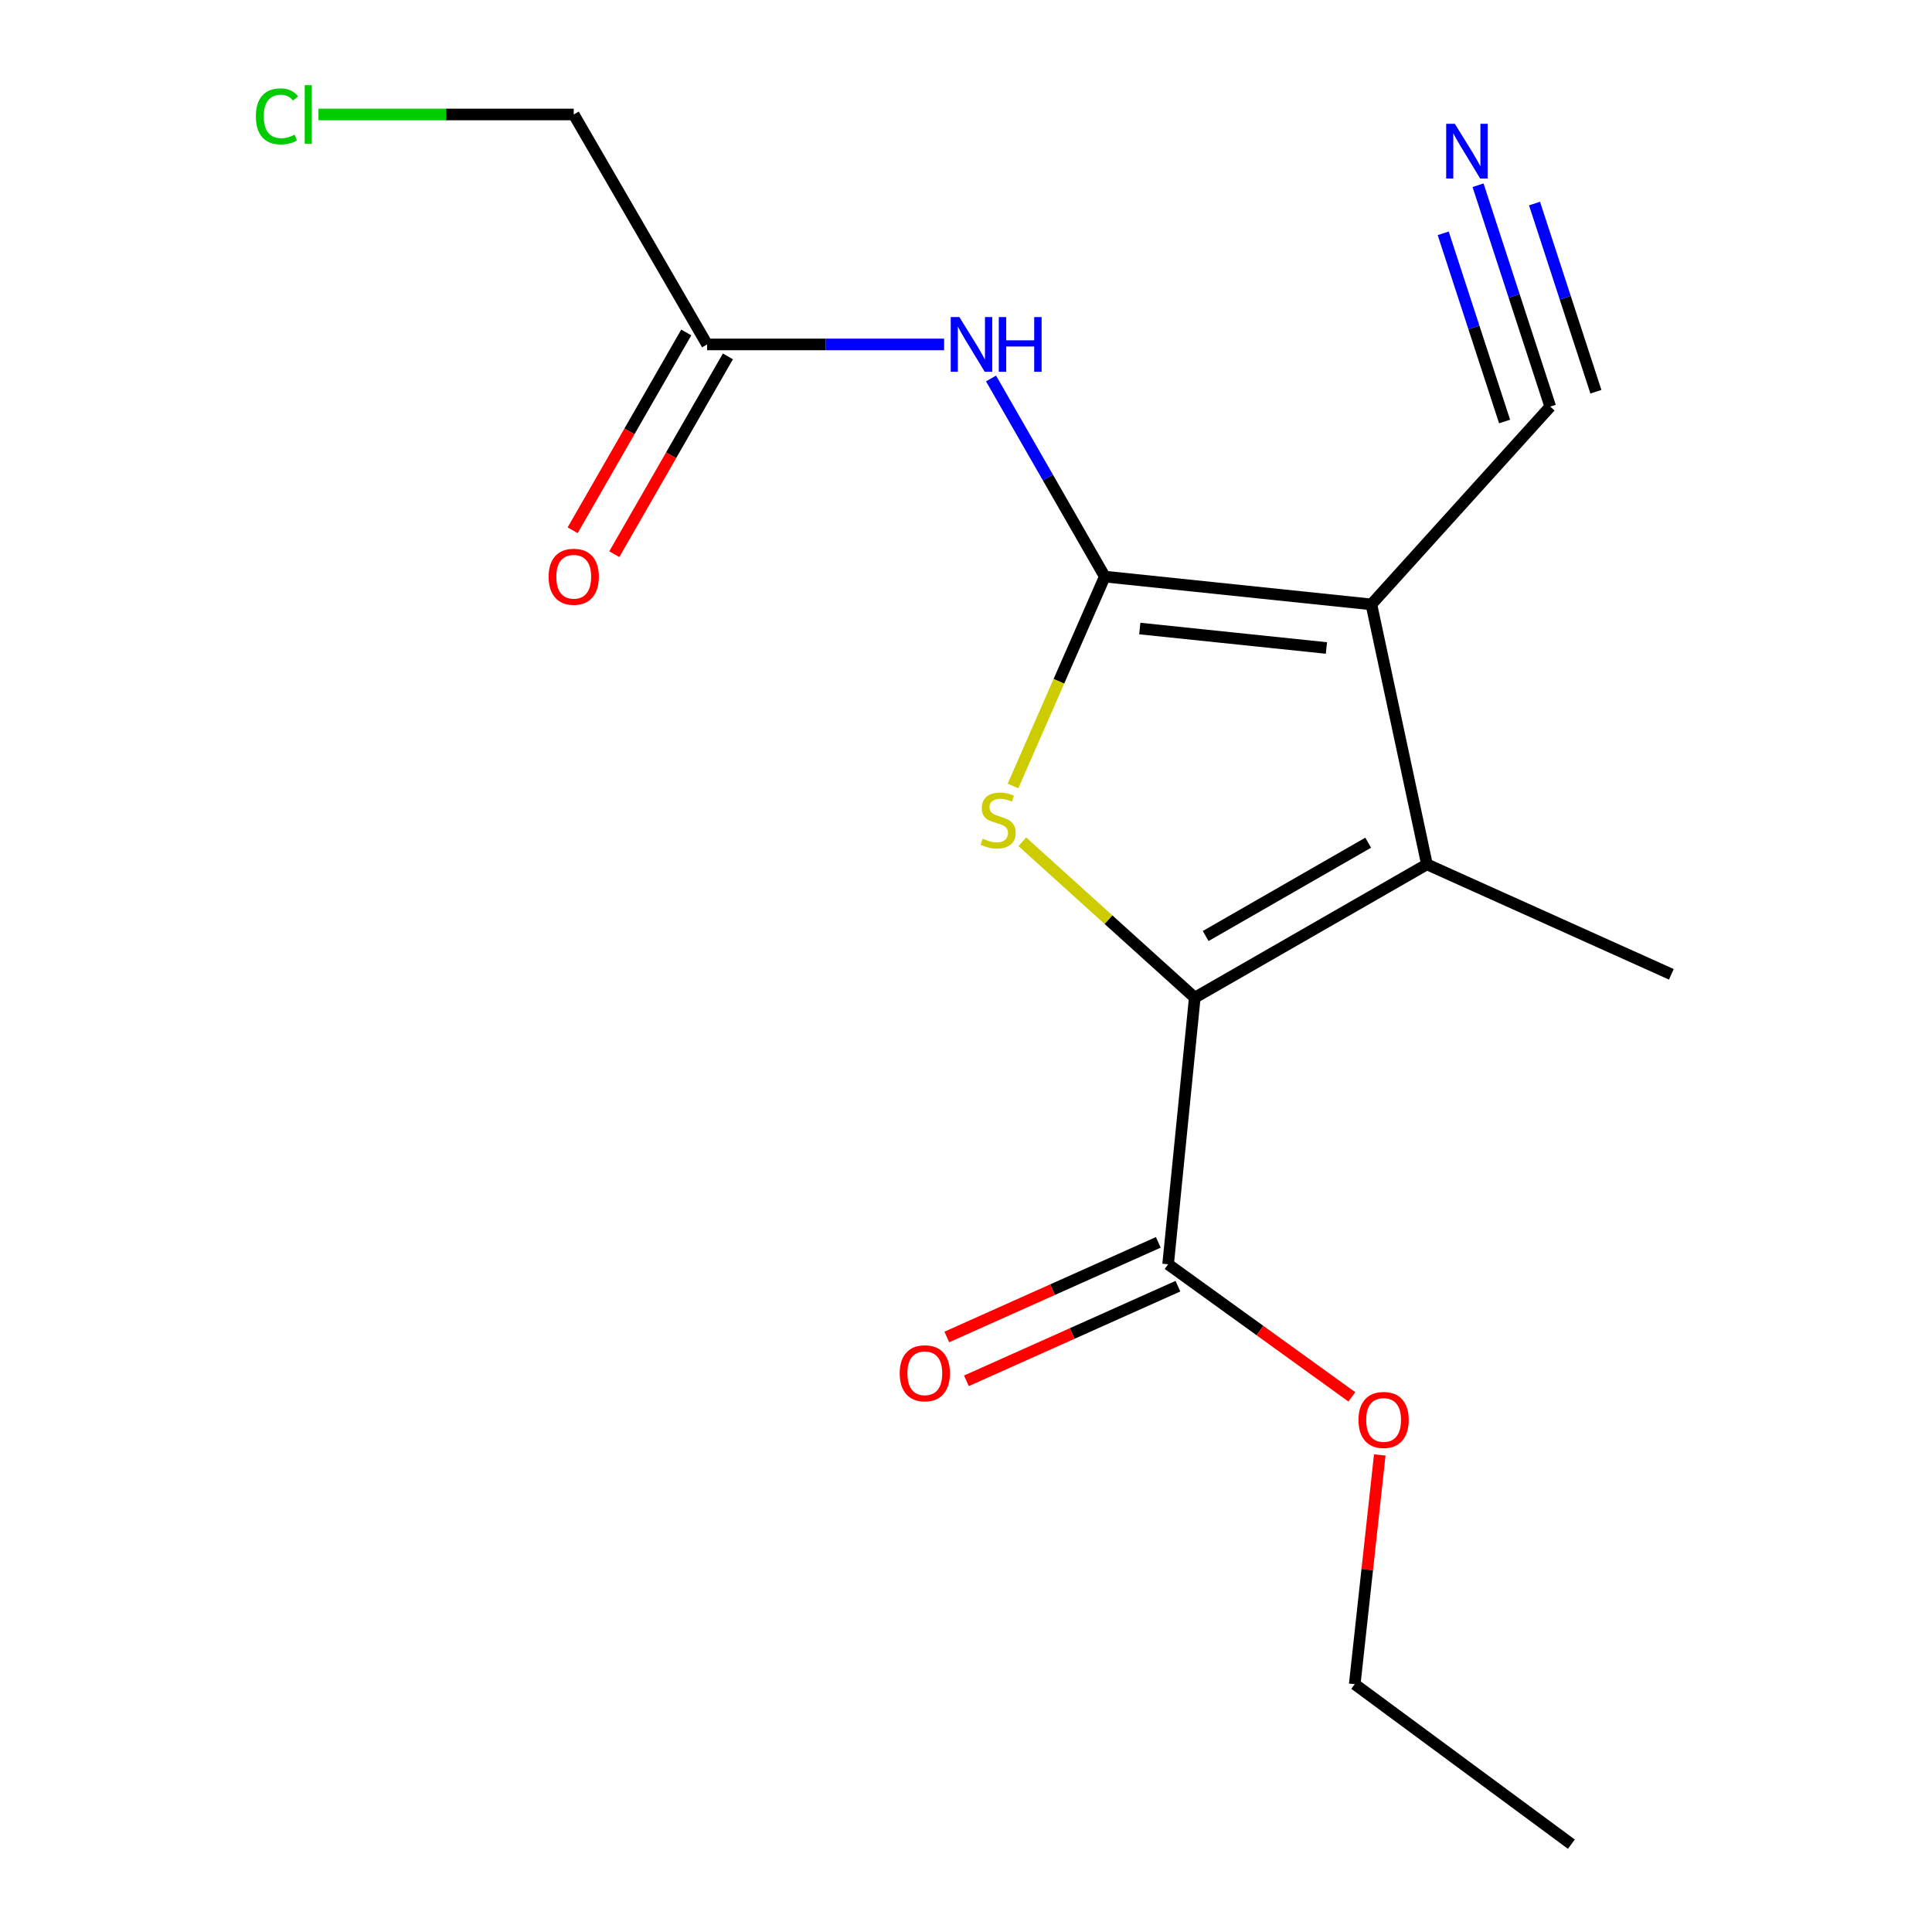 <?xml version='1.0' encoding='iso-8859-1'?>
<svg version='1.1' baseProfile='full'
              xmlns='http://www.w3.org/2000/svg'
                      xmlns:rdkit='http://www.rdkit.org/xml'
                      xmlns:xlink='http://www.w3.org/1999/xlink'
                  xml:space='preserve'
width='1000px' height='1000px' viewBox='0 0 1000 1000'>
<!-- END OF HEADER -->
<rect style='opacity:1.0;fill:#FFFFFF;stroke:none' width='1000' height='1000' x='0' y='0'> </rect>
<path class='bond-0' d='M 571.829,298.445 L 709.827,312.834' style='fill:none;fill-rule:evenodd;stroke:#000000;stroke-width:6px;stroke-linecap:butt;stroke-linejoin:miter;stroke-opacity:1' />
<path class='bond-0' d='M 589.951,325.326 L 686.55,335.399' style='fill:none;fill-rule:evenodd;stroke:#000000;stroke-width:6px;stroke-linecap:butt;stroke-linejoin:miter;stroke-opacity:1' />
<path class='bond-1' d='M 571.829,298.445 L 548.079,352.637' style='fill:none;fill-rule:evenodd;stroke:#000000;stroke-width:6px;stroke-linecap:butt;stroke-linejoin:miter;stroke-opacity:1' />
<path class='bond-1' d='M 548.079,352.637 L 524.328,406.829' style='fill:none;fill-rule:evenodd;stroke:#CCCC00;stroke-width:6px;stroke-linecap:butt;stroke-linejoin:miter;stroke-opacity:1' />
<path class='bond-4' d='M 571.829,298.445 L 542.393,247.172' style='fill:none;fill-rule:evenodd;stroke:#000000;stroke-width:6px;stroke-linecap:butt;stroke-linejoin:miter;stroke-opacity:1' />
<path class='bond-4' d='M 542.393,247.172 L 512.956,195.899' style='fill:none;fill-rule:evenodd;stroke:#0000FF;stroke-width:6px;stroke-linecap:butt;stroke-linejoin:miter;stroke-opacity:1' />
<path class='bond-3' d='M 709.827,312.834 L 738.578,447.38' style='fill:none;fill-rule:evenodd;stroke:#000000;stroke-width:6px;stroke-linecap:butt;stroke-linejoin:miter;stroke-opacity:1' />
<path class='bond-6' d='M 709.827,312.834 L 802.406,210.465' style='fill:none;fill-rule:evenodd;stroke:#000000;stroke-width:6px;stroke-linecap:butt;stroke-linejoin:miter;stroke-opacity:1' />
<path class='bond-2' d='M 529.143,435.695 L 573.776,476.04' style='fill:none;fill-rule:evenodd;stroke:#CCCC00;stroke-width:6px;stroke-linecap:butt;stroke-linejoin:miter;stroke-opacity:1' />
<path class='bond-2' d='M 573.776,476.04 L 618.409,516.386' style='fill:none;fill-rule:evenodd;stroke:#000000;stroke-width:6px;stroke-linecap:butt;stroke-linejoin:miter;stroke-opacity:1' />
<path class='bond-5' d='M 618.409,516.386 L 604.613,654.383' style='fill:none;fill-rule:evenodd;stroke:#000000;stroke-width:6px;stroke-linecap:butt;stroke-linejoin:miter;stroke-opacity:1' />
<path class='bond-17' d='M 618.409,516.386 L 738.578,447.38' style='fill:none;fill-rule:evenodd;stroke:#000000;stroke-width:6px;stroke-linecap:butt;stroke-linejoin:miter;stroke-opacity:1' />
<path class='bond-17' d='M 624.056,484.479 L 708.175,436.175' style='fill:none;fill-rule:evenodd;stroke:#000000;stroke-width:6px;stroke-linecap:butt;stroke-linejoin:miter;stroke-opacity:1' />
<path class='bond-12' d='M 738.578,447.38 L 865.087,504.302' style='fill:none;fill-rule:evenodd;stroke:#000000;stroke-width:6px;stroke-linecap:butt;stroke-linejoin:miter;stroke-opacity:1' />
<path class='bond-8' d='M 488.676,178.275 L 427.331,178.275' style='fill:none;fill-rule:evenodd;stroke:#0000FF;stroke-width:6px;stroke-linecap:butt;stroke-linejoin:miter;stroke-opacity:1' />
<path class='bond-8' d='M 427.331,178.275 L 365.986,178.275' style='fill:none;fill-rule:evenodd;stroke:#000000;stroke-width:6px;stroke-linecap:butt;stroke-linejoin:miter;stroke-opacity:1' />
<path class='bond-9' d='M 599.537,643.039 L 544.797,667.53' style='fill:none;fill-rule:evenodd;stroke:#000000;stroke-width:6px;stroke-linecap:butt;stroke-linejoin:miter;stroke-opacity:1' />
<path class='bond-9' d='M 544.797,667.53 L 490.058,692.022' style='fill:none;fill-rule:evenodd;stroke:#FF0000;stroke-width:6px;stroke-linecap:butt;stroke-linejoin:miter;stroke-opacity:1' />
<path class='bond-9' d='M 609.689,665.728 L 554.949,690.22' style='fill:none;fill-rule:evenodd;stroke:#000000;stroke-width:6px;stroke-linecap:butt;stroke-linejoin:miter;stroke-opacity:1' />
<path class='bond-9' d='M 554.949,690.22 L 500.209,714.711' style='fill:none;fill-rule:evenodd;stroke:#FF0000;stroke-width:6px;stroke-linecap:butt;stroke-linejoin:miter;stroke-opacity:1' />
<path class='bond-11' d='M 604.613,654.383 L 652.163,688.699' style='fill:none;fill-rule:evenodd;stroke:#000000;stroke-width:6px;stroke-linecap:butt;stroke-linejoin:miter;stroke-opacity:1' />
<path class='bond-11' d='M 652.163,688.699 L 699.713,723.015' style='fill:none;fill-rule:evenodd;stroke:#FF0000;stroke-width:6px;stroke-linecap:butt;stroke-linejoin:miter;stroke-opacity:1' />
<path class='bond-7' d='M 802.406,210.465 L 783.719,153.171' style='fill:none;fill-rule:evenodd;stroke:#000000;stroke-width:6px;stroke-linecap:butt;stroke-linejoin:miter;stroke-opacity:1' />
<path class='bond-7' d='M 783.719,153.171 L 765.031,95.876' style='fill:none;fill-rule:evenodd;stroke:#0000FF;stroke-width:6px;stroke-linecap:butt;stroke-linejoin:miter;stroke-opacity:1' />
<path class='bond-7' d='M 826.037,202.757 L 810.153,154.057' style='fill:none;fill-rule:evenodd;stroke:#000000;stroke-width:6px;stroke-linecap:butt;stroke-linejoin:miter;stroke-opacity:1' />
<path class='bond-7' d='M 810.153,154.057 L 794.269,105.357' style='fill:none;fill-rule:evenodd;stroke:#0000FF;stroke-width:6px;stroke-linecap:butt;stroke-linejoin:miter;stroke-opacity:1' />
<path class='bond-7' d='M 778.774,218.173 L 762.89,169.473' style='fill:none;fill-rule:evenodd;stroke:#000000;stroke-width:6px;stroke-linecap:butt;stroke-linejoin:miter;stroke-opacity:1' />
<path class='bond-7' d='M 762.89,169.473 L 747.006,120.772' style='fill:none;fill-rule:evenodd;stroke:#0000FF;stroke-width:6px;stroke-linecap:butt;stroke-linejoin:miter;stroke-opacity:1' />
<path class='bond-10' d='M 355.208,172.085 L 325.806,223.278' style='fill:none;fill-rule:evenodd;stroke:#000000;stroke-width:6px;stroke-linecap:butt;stroke-linejoin:miter;stroke-opacity:1' />
<path class='bond-10' d='M 325.806,223.278 L 296.403,274.47' style='fill:none;fill-rule:evenodd;stroke:#FF0000;stroke-width:6px;stroke-linecap:butt;stroke-linejoin:miter;stroke-opacity:1' />
<path class='bond-10' d='M 376.763,184.465 L 347.361,235.658' style='fill:none;fill-rule:evenodd;stroke:#000000;stroke-width:6px;stroke-linecap:butt;stroke-linejoin:miter;stroke-opacity:1' />
<path class='bond-10' d='M 347.361,235.658 L 317.958,286.85' style='fill:none;fill-rule:evenodd;stroke:#FF0000;stroke-width:6px;stroke-linecap:butt;stroke-linejoin:miter;stroke-opacity:1' />
<path class='bond-14' d='M 365.986,178.275 L 296.966,59.251' style='fill:none;fill-rule:evenodd;stroke:#000000;stroke-width:6px;stroke-linecap:butt;stroke-linejoin:miter;stroke-opacity:1' />
<path class='bond-15' d='M 714.165,753.08 L 707.687,812.405' style='fill:none;fill-rule:evenodd;stroke:#FF0000;stroke-width:6px;stroke-linecap:butt;stroke-linejoin:miter;stroke-opacity:1' />
<path class='bond-15' d='M 707.687,812.405 L 701.21,871.73' style='fill:none;fill-rule:evenodd;stroke:#000000;stroke-width:6px;stroke-linecap:butt;stroke-linejoin:miter;stroke-opacity:1' />
<path class='bond-13' d='M 164.837,59.251 L 230.902,59.251' style='fill:none;fill-rule:evenodd;stroke:#00CC00;stroke-width:6px;stroke-linecap:butt;stroke-linejoin:miter;stroke-opacity:1' />
<path class='bond-13' d='M 230.902,59.251 L 296.966,59.251' style='fill:none;fill-rule:evenodd;stroke:#000000;stroke-width:6px;stroke-linecap:butt;stroke-linejoin:miter;stroke-opacity:1' />
<path class='bond-16' d='M 701.21,871.73 L 813.343,954.545' style='fill:none;fill-rule:evenodd;stroke:#000000;stroke-width:6px;stroke-linecap:butt;stroke-linejoin:miter;stroke-opacity:1' />
<path  class='atom-2' d='M 508.633 434.107
Q 508.953 434.227, 510.273 434.787
Q 511.593 435.347, 513.033 435.707
Q 514.513 436.027, 515.953 436.027
Q 518.633 436.027, 520.193 434.747
Q 521.753 433.427, 521.753 431.147
Q 521.753 429.587, 520.953 428.627
Q 520.193 427.667, 518.993 427.147
Q 517.793 426.627, 515.793 426.027
Q 513.273 425.267, 511.753 424.547
Q 510.273 423.827, 509.193 422.307
Q 508.153 420.787, 508.153 418.227
Q 508.153 414.667, 510.553 412.467
Q 512.993 410.267, 517.793 410.267
Q 521.073 410.267, 524.793 411.827
L 523.873 414.907
Q 520.473 413.507, 517.913 413.507
Q 515.153 413.507, 513.633 414.667
Q 512.113 415.787, 512.153 417.747
Q 512.153 419.267, 512.913 420.187
Q 513.713 421.107, 514.833 421.627
Q 515.993 422.147, 517.913 422.747
Q 520.473 423.547, 521.993 424.347
Q 523.513 425.147, 524.593 426.787
Q 525.713 428.387, 525.713 431.147
Q 525.713 435.067, 523.073 437.187
Q 520.473 439.267, 516.113 439.267
Q 513.593 439.267, 511.673 438.707
Q 509.793 438.187, 507.553 437.267
L 508.633 434.107
' fill='#CCCC00'/>
<path  class='atom-5' d='M 496.577 164.115
L 505.857 179.115
Q 506.777 180.595, 508.257 183.275
Q 509.737 185.955, 509.817 186.115
L 509.817 164.115
L 513.577 164.115
L 513.577 192.435
L 509.697 192.435
L 499.737 176.035
Q 498.577 174.115, 497.337 171.915
Q 496.137 169.715, 495.777 169.035
L 495.777 192.435
L 492.097 192.435
L 492.097 164.115
L 496.577 164.115
' fill='#0000FF'/>
<path  class='atom-5' d='M 516.977 164.115
L 520.817 164.115
L 520.817 176.155
L 535.297 176.155
L 535.297 164.115
L 539.137 164.115
L 539.137 192.435
L 535.297 192.435
L 535.297 179.355
L 520.817 179.355
L 520.817 192.435
L 516.977 192.435
L 516.977 164.115
' fill='#0000FF'/>
<path  class='atom-8' d='M 753.019 64.079
L 762.299 79.079
Q 763.219 80.559, 764.699 83.239
Q 766.179 85.919, 766.259 86.079
L 766.259 64.079
L 770.019 64.079
L 770.019 92.399
L 766.139 92.399
L 756.179 75.999
Q 755.019 74.079, 753.779 71.879
Q 752.579 69.679, 752.219 68.999
L 752.219 92.399
L 748.539 92.399
L 748.539 64.079
L 753.019 64.079
' fill='#0000FF'/>
<path  class='atom-10' d='M 465.685 710.806
Q 465.685 704.006, 469.045 700.206
Q 472.405 696.406, 478.685 696.406
Q 484.965 696.406, 488.325 700.206
Q 491.685 704.006, 491.685 710.806
Q 491.685 717.686, 488.285 721.606
Q 484.885 725.486, 478.685 725.486
Q 472.445 725.486, 469.045 721.606
Q 465.685 717.726, 465.685 710.806
M 478.685 722.286
Q 483.005 722.286, 485.325 719.406
Q 487.685 716.486, 487.685 710.806
Q 487.685 705.246, 485.325 702.446
Q 483.005 699.606, 478.685 699.606
Q 474.365 699.606, 472.005 702.406
Q 469.685 705.206, 469.685 710.806
Q 469.685 716.526, 472.005 719.406
Q 474.365 722.286, 478.685 722.286
' fill='#FF0000'/>
<path  class='atom-11' d='M 283.966 298.525
Q 283.966 291.725, 287.326 287.925
Q 290.686 284.125, 296.966 284.125
Q 303.246 284.125, 306.606 287.925
Q 309.966 291.725, 309.966 298.525
Q 309.966 305.405, 306.566 309.325
Q 303.166 313.205, 296.966 313.205
Q 290.726 313.205, 287.326 309.325
Q 283.966 305.445, 283.966 298.525
M 296.966 310.005
Q 301.286 310.005, 303.606 307.125
Q 305.966 304.205, 305.966 298.525
Q 305.966 292.965, 303.606 290.165
Q 301.286 287.325, 296.966 287.325
Q 292.646 287.325, 290.286 290.125
Q 287.966 292.925, 287.966 298.525
Q 287.966 304.245, 290.286 307.125
Q 292.646 310.005, 296.966 310.005
' fill='#FF0000'/>
<path  class='atom-12' d='M 703.152 734.959
Q 703.152 728.159, 706.512 724.359
Q 709.872 720.559, 716.152 720.559
Q 722.432 720.559, 725.792 724.359
Q 729.152 728.159, 729.152 734.959
Q 729.152 741.839, 725.752 745.759
Q 722.352 749.639, 716.152 749.639
Q 709.912 749.639, 706.512 745.759
Q 703.152 741.879, 703.152 734.959
M 716.152 746.439
Q 720.472 746.439, 722.792 743.559
Q 725.152 740.639, 725.152 734.959
Q 725.152 729.399, 722.792 726.599
Q 720.472 723.759, 716.152 723.759
Q 711.832 723.759, 709.472 726.559
Q 707.152 729.359, 707.152 734.959
Q 707.152 740.679, 709.472 743.559
Q 711.832 746.439, 716.152 746.439
' fill='#FF0000'/>
<path  class='atom-14' d='M 132.442 60.231
Q 132.442 53.191, 135.722 49.511
Q 139.042 45.791, 145.322 45.791
Q 151.162 45.791, 154.282 49.911
L 151.642 52.071
Q 149.362 49.071, 145.322 49.071
Q 141.042 49.071, 138.762 51.951
Q 136.522 54.791, 136.522 60.231
Q 136.522 65.831, 138.842 68.711
Q 141.202 71.591, 145.762 71.591
Q 148.882 71.591, 152.522 69.711
L 153.642 72.711
Q 152.162 73.671, 149.922 74.231
Q 147.682 74.791, 145.202 74.791
Q 139.042 74.791, 135.722 71.031
Q 132.442 67.271, 132.442 60.231
' fill='#00CC00'/>
<path  class='atom-14' d='M 157.722 44.071
L 161.402 44.071
L 161.402 74.431
L 157.722 74.431
L 157.722 44.071
' fill='#00CC00'/>
</svg>
